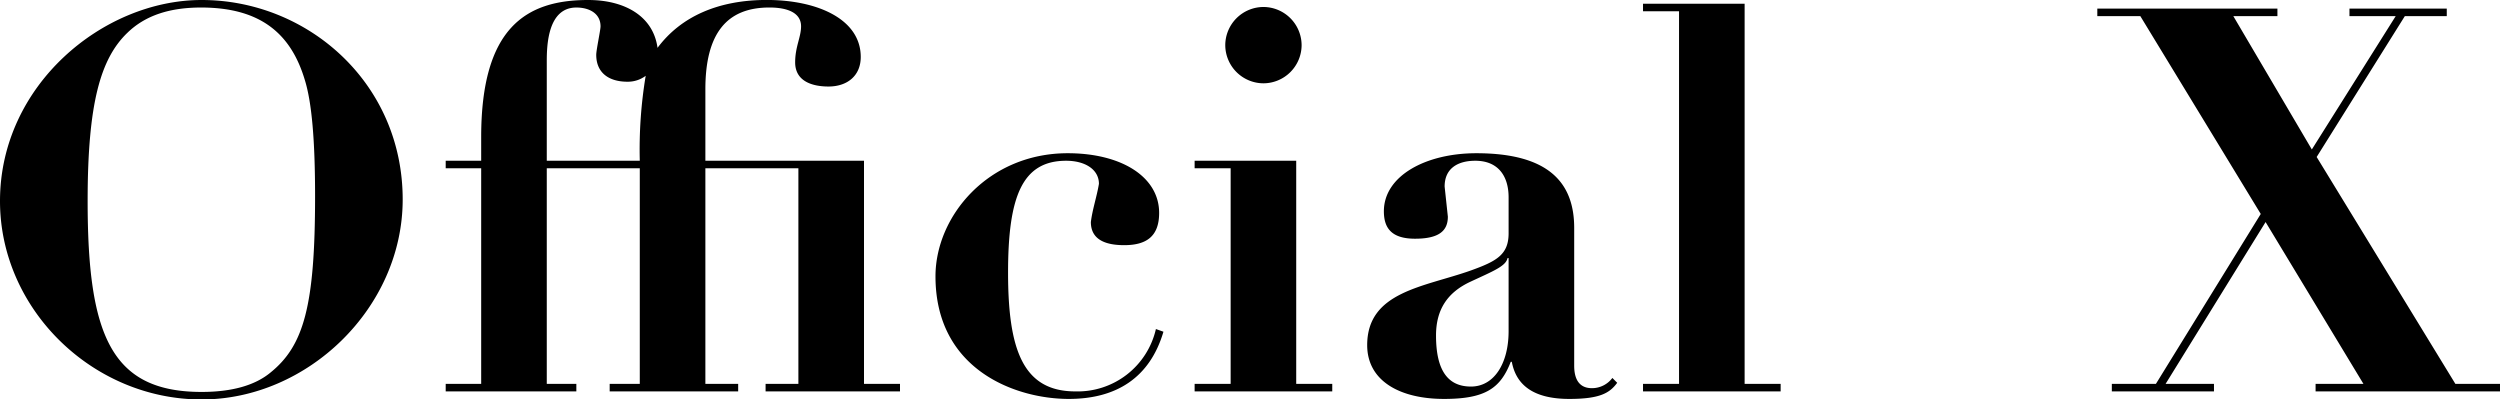 <svg xmlns="http://www.w3.org/2000/svg" width="534.75" height="85.445" viewBox="0 0 534.75 85.445"><path d="M-178.825-41.055c0-24.955-20.355-42.665-43.01-42.665-21.045,0-43.125,18.17-43.125,43.01,0,23.115,19.78,42.435,43.125,42.435C-199.18,1.725-178.825-17.825-178.825-41.055ZM-221.835.115c-19.32,0-24.38-12.075-24.38-40.825,0-20.93,2.76-30.475,8.51-36,3.91-3.795,9.2-5.4,15.755-5.4,13,0,19.32,5.865,22.2,15.525,1.495,4.83,2.185,13,2.185,24.84,0,23.46-2.415,31.97-9.545,37.72C-210.45-1.265-215.4.115-221.835.115Zm97.52-73.6c-.92-6.785-7.015-10.235-14.835-10.235-13.34,0-22.885,5.98-22.885,29.325v5.06h-7.59v1.61h7.59V-1.61h-7.59V0h27.945V-1.61h-6.325V-47.725h19.895V-1.61h-6.44V0h27.485V-1.61h-7.015V-47.725h19.895V-1.61H-101.2V0h28.75V-1.61h-7.7V-49.335H-114.08v-15.3c0-11.96,4.6-17.48,13.685-17.48,4.14,0,6.785,1.265,6.785,4.025,0,2.3-1.265,4.37-1.265,7.7,0,4.14,3.795,5.175,7.13,5.175,4.025,0,6.9-2.3,6.9-6.325,0-8.05-9.2-12.19-20.125-12.19C-111.205-83.72-119.255-80.27-124.315-73.485Zm-23.69,24.15V-70.61c0-3.45.23-11.5,6.325-11.5,2.76,0,5.175,1.265,5.175,4.025,0,.8-.92,5.06-.92,6.095,0,3.795,2.645,5.75,6.67,5.75a6.366,6.366,0,0,0,3.91-1.265,95.942,95.942,0,0,0-1.265,18.17ZM-17.02-38.18c0-7.705-8.05-12.765-19.55-12.765-17.02,0-28.29,13.455-28.29,26.335,0,20.01,17.135,26.22,28.52,26.22,10.235,0,17.365-4.6,20.24-14.375l-1.61-.575A17.176,17.176,0,0,1-34.96,0C-46.23,0-49.335-9.085-49.335-25.415c0-16.215,2.99-23.92,12.42-23.92,4.025,0,7.015,1.84,7.015,4.945-.46,2.76-1.38,5.4-1.725,8.165,0,4.025,3.565,4.945,7.13,4.945C-19.78-31.28-17.02-33.12-17.02-38.18ZM13.455-74.06A8.2,8.2,0,0,0,5.29-82.225,8.2,8.2,0,0,0-2.875-74.06,8.2,8.2,0,0,0,5.29-65.9,8.2,8.2,0,0,0,13.455-74.06ZM-9.43-49.335v1.61h7.705V-1.61H-9.43V0H20.01V-1.61H12.3V-49.335ZM71.76-34.96c0-9.545-5.29-15.985-20.93-15.985-10.81,0-19.78,4.83-19.78,12.42,0,3.565,1.61,5.865,6.67,5.865,5.175,0,7.015-1.725,7.015-4.715l-.69-6.44c0-4.025,2.99-5.52,6.555-5.52,4.945,0,7.13,3.335,7.13,7.82v7.705c0,4.6-2.645,5.98-8.05,7.935-10.005,3.565-22.2,4.485-22.2,15.985,0,7.59,6.9,11.5,16.445,11.5,8.855,0,12.075-2.3,14.26-7.935h.23c.92,4.945,4.6,7.935,12.3,7.935C77.28,1.61,79.35.345,80.96-1.84L79.925-2.875A5.447,5.447,0,0,1,75.555-.69c-3.335,0-3.795-2.875-3.795-4.83ZM57.73-28.52v15.64c0,6.9-3.1,11.845-8.05,11.845s-7.475-3.45-7.475-10.925c0-5.52,2.415-9.2,7.36-11.5s7.59-3.335,7.935-5.06Zm28.75-54.4v1.61h7.705v79.7H86.48V0h29.44V-1.61h-7.705V-82.915Zm97.175,1.035v1.61h9.2l25.76,42.32L196.19-1.61h-9.43V0h21.85V-1.61H198.26l21.39-34.615L240.58-1.61H230.345V0H269.79V-1.61h-9.545l-29.67-48.53,18.86-30.13h8.97v-1.61H237.59v1.61h9.89L229.54-51.75,212.75-80.27h9.43v-1.61Z" transform="translate(264.96 83.72)"/></svg>
